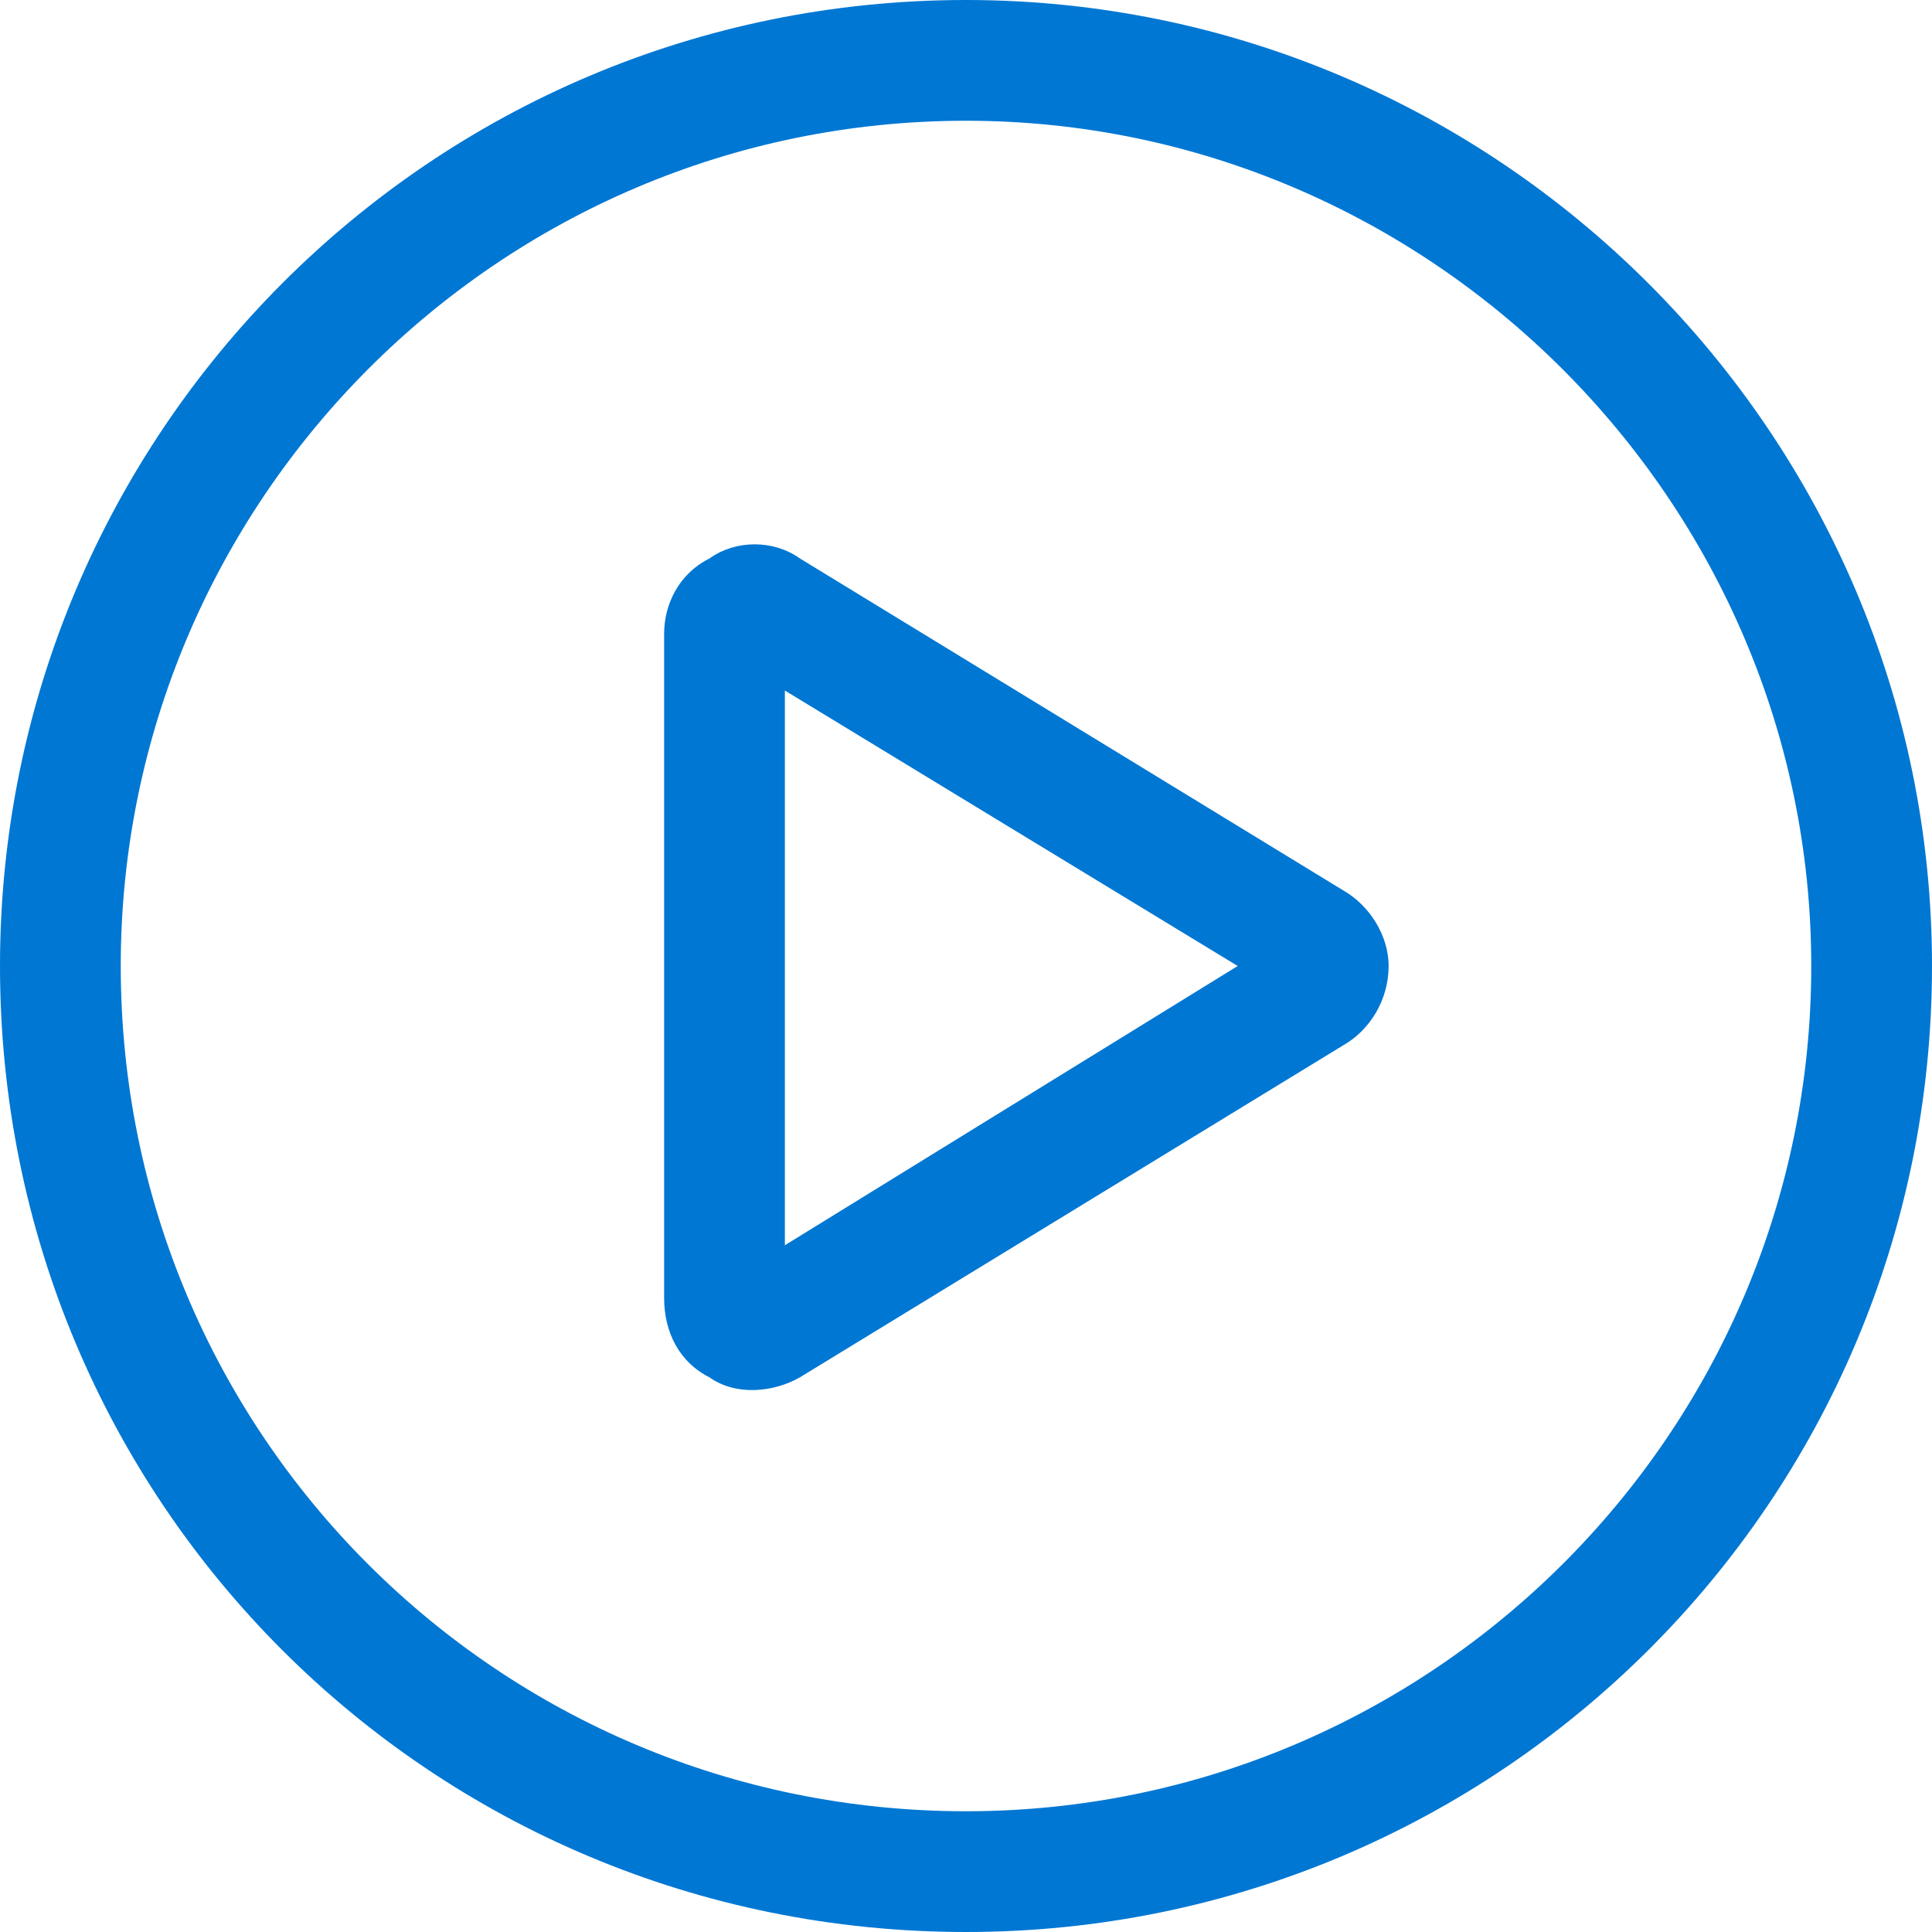 <?xml version="1.0" encoding="UTF-8"?> <svg xmlns="http://www.w3.org/2000/svg" width="24" height="24" viewBox="0 0 24 24" fill="none"><path d="M16.688 11.062C17.016 11.25 17.25 11.625 17.25 12C17.25 12.422 17.016 12.797 16.688 12.984L9.938 17.109C9.609 17.297 9.141 17.344 8.812 17.109C8.438 16.922 8.25 16.547 8.25 16.125V7.875C8.25 7.5 8.438 7.125 8.812 6.938C9.141 6.703 9.609 6.703 9.938 6.938L16.688 11.062ZM9.75 8.578V15.469L15.375 12L9.75 8.578ZM0 12C0 5.391 5.344 0 12 0C18.609 0 24 5.391 24 12C24 18.656 18.609 24 12 24C5.344 24 0 18.656 0 12ZM12 22.5C17.766 22.5 22.5 17.812 22.5 12C22.5 6.234 17.766 1.5 12 1.5C6.188 1.5 1.5 6.234 1.5 12C1.5 17.812 6.188 22.5 12 22.5Z" fill="#0077D3"></path></svg> 